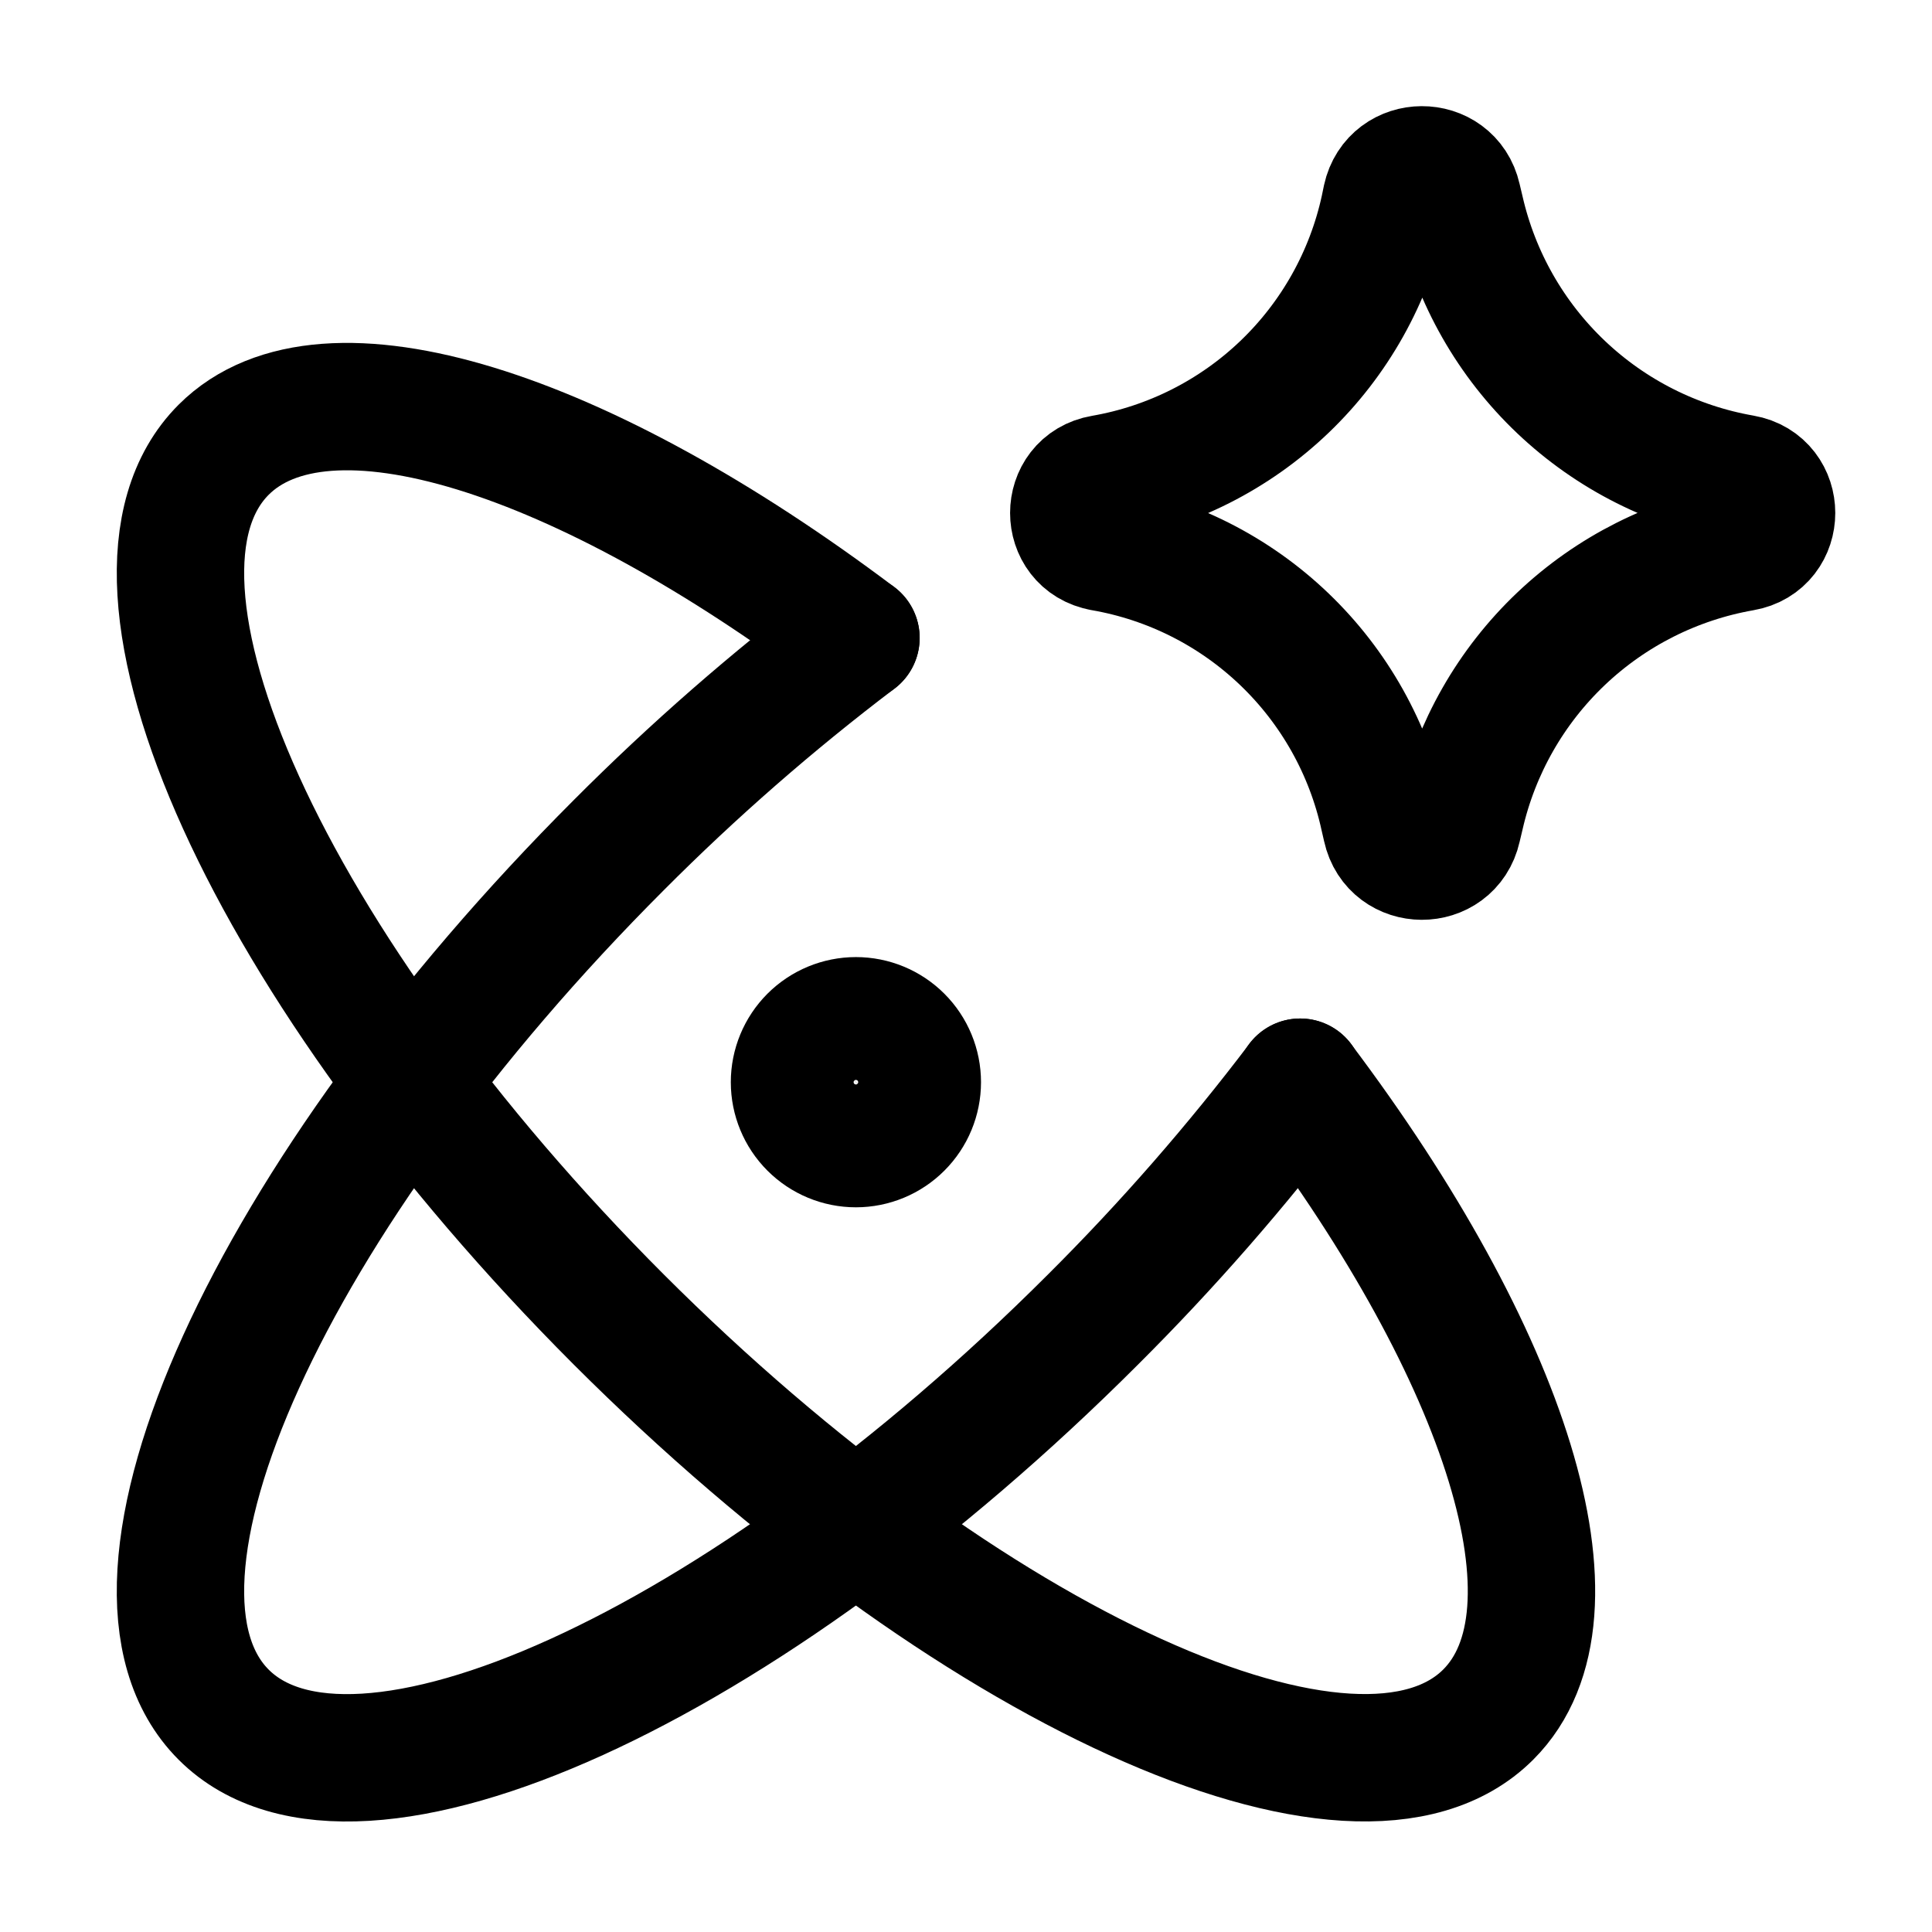<svg xmlns="http://www.w3.org/2000/svg" fill="none" viewBox="0 0 91 91" height="91" width="91">
<path stroke-linejoin="round" stroke-linecap="round" stroke-width="6" stroke="black" d="M40.317 30.047C36.374 33.036 32.643 36.296 29.151 39.801C12.697 56.255 4.366 74.59 10.534 80.763C16.701 86.93 35.04 78.593 51.488 62.145C54.994 58.651 58.253 54.918 61.242 50.973"></path>
<path stroke-linejoin="round" stroke-linecap="round" stroke-width="6" stroke="black" d="M61.236 50.973C70.939 63.851 74.89 75.966 70.1 80.757C63.927 86.93 45.593 78.593 29.139 62.145C12.697 45.685 4.367 27.356 10.534 21.183C15.324 16.398 27.439 20.35 40.317 30.046"></path>
<path stroke-linejoin="round" stroke-linecap="round" stroke-width="6" stroke="black" d="M37.422 50.973C37.422 51.74 37.727 52.476 38.269 53.018C38.812 53.561 39.547 53.866 40.315 53.866C41.082 53.866 41.818 53.561 42.36 53.018C42.903 52.476 43.207 51.74 43.207 50.973C43.207 50.206 42.903 49.47 42.36 48.927C41.818 48.385 41.082 48.08 40.315 48.08C39.547 48.08 38.812 48.385 38.269 48.927C37.727 49.47 37.422 50.206 37.422 50.973ZM51.943 25.783C50.121 25.464 50.121 22.855 51.943 22.543C55.163 21.985 58.143 20.48 60.503 18.22C62.863 15.96 64.495 13.047 65.192 9.855L65.296 9.352C65.689 7.558 68.246 7.547 68.651 9.334L68.79 9.919C69.516 13.095 71.164 15.987 73.527 18.231C75.89 20.474 78.863 21.971 82.073 22.531C83.901 22.849 83.901 25.476 82.073 25.788C78.863 26.349 75.89 27.845 73.527 30.089C71.164 32.333 69.516 35.224 68.79 38.401L68.651 38.985C68.246 40.779 65.689 40.767 65.296 38.974L65.18 38.47C64.484 35.278 62.851 32.365 60.491 30.105C58.131 27.845 55.151 26.34 51.931 25.783H51.943Z"></path>
</svg>
